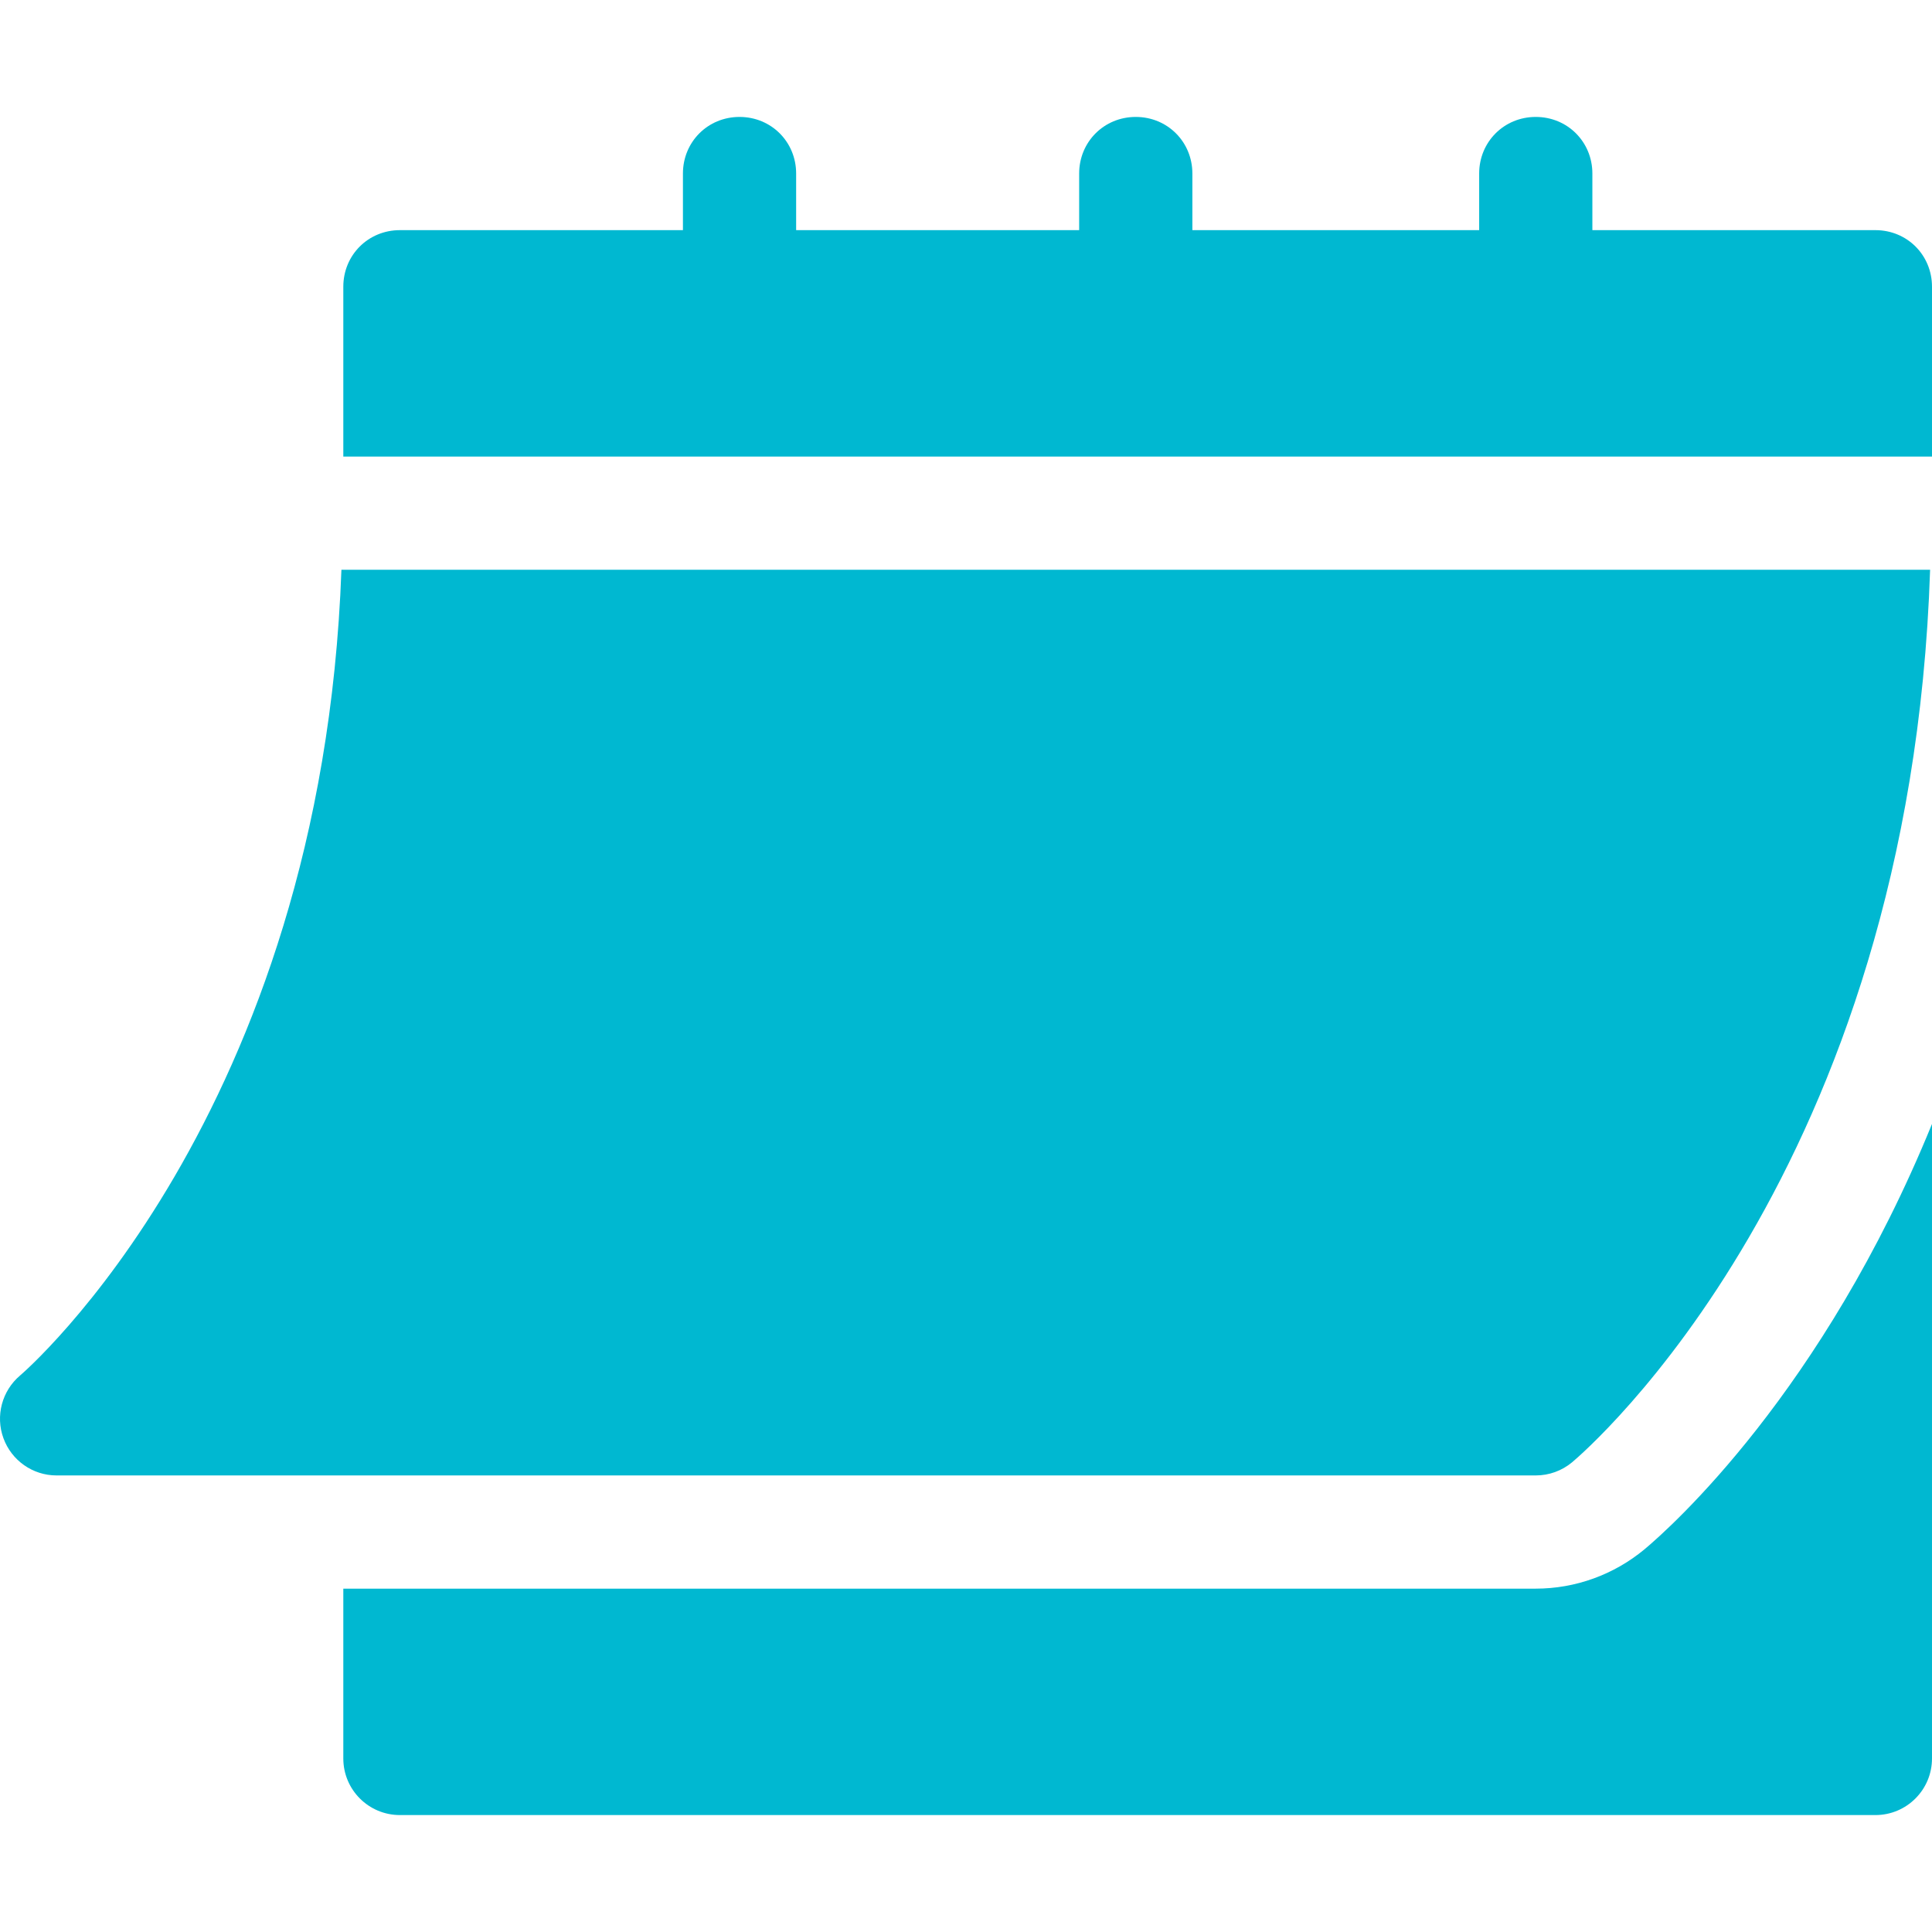 <svg width="512" height="512" viewBox="0 0 512 512" fill="none" xmlns="http://www.w3.org/2000/svg">
<g clip-path="url(#clip0_313_26)">
<path d="M14.978 391.006H406.995C410.511 391.006 413.91 389.775 416.605 387.533C420.37 384.38 506.261 310.492 511.498 150.995H90.479C85.262 295.775 6.16 363.826 5.338 364.505C0.519 368.578 -1.254 375.229 0.914 381.147C3.067 387.05 8.678 391.006 14.978 391.006Z" fill="#00B8D1"/>
<path d="M496.999 60.991H421.995V45.99C421.995 37.59 415.395 30.989 406.995 30.989C398.594 30.989 391.994 37.59 391.994 45.99V60.991H315.991V45.99C315.991 37.59 309.39 30.989 300.99 30.989C292.59 30.989 285.989 37.59 285.989 45.99V60.991H210.986V45.99C210.986 37.59 204.386 30.989 195.985 30.989C187.585 30.989 180.985 37.59 180.985 45.99V60.991H105.981C97.581 60.991 90.981 67.591 90.981 75.991V120.993H511.999V75.991C511.999 67.591 505.399 60.991 496.999 60.991Z" fill="#00B8D1"/>
<path d="M435.868 410.533C427.723 417.316 417.498 421.008 406.995 421.008H90.981V466.01C90.981 474.301 97.69 481.011 105.981 481.011H496.999C505.29 481.011 511.999 474.301 511.999 466.01V297.856C483.078 368.811 442.72 404.798 435.868 410.533Z" fill="#00B8D1"/>
</g>
<defs>
<clipPath id="clip0_313_26">
<rect width="512" height="512" fill="white"/>
</clipPath>
</defs>
</svg>
